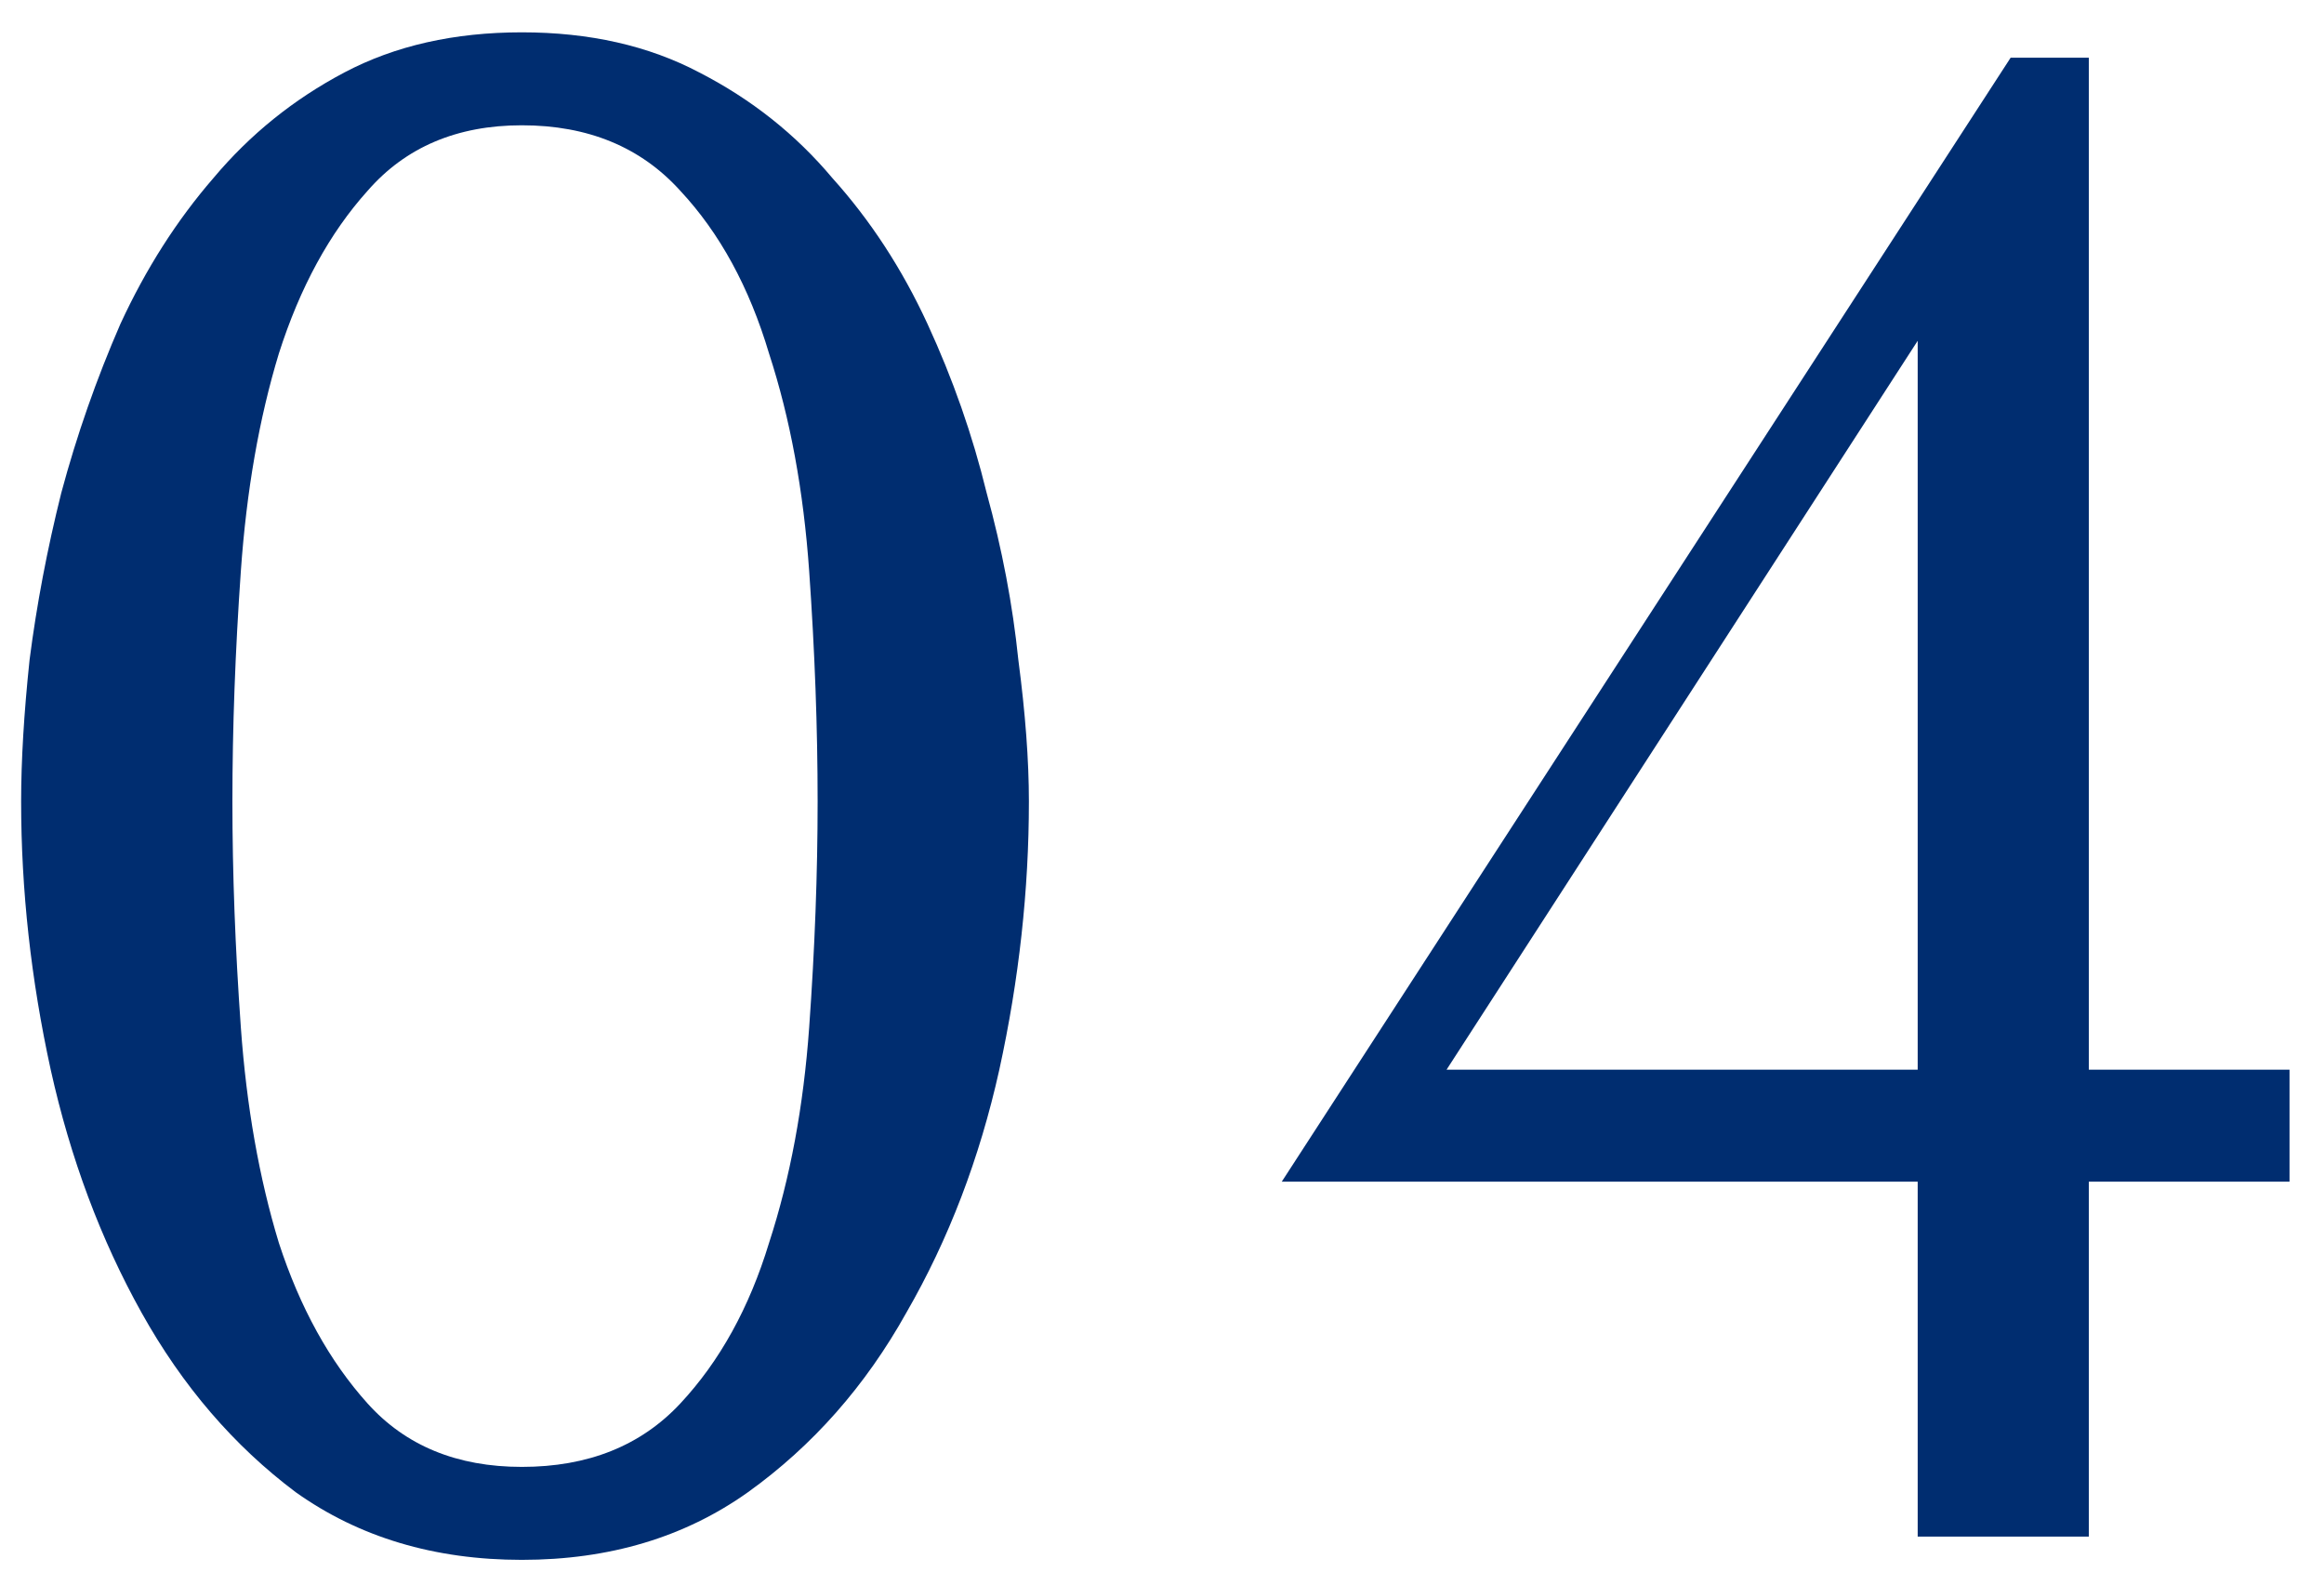 <svg xmlns="http://www.w3.org/2000/svg" width="66" height="45" viewBox="0 0 66 45" fill="none"><path d="M0.6 22.758C0.6 21.598 0.68 20.258 0.84 18.738C1.04 17.178 1.34 15.598 1.74 13.998C2.18 12.358 2.74 10.758 3.42 9.198C4.14 7.638 5.02 6.258 6.06 5.058C7.1 3.818 8.34 2.818 9.78 2.058C11.22 1.298 12.9 0.918 14.82 0.918C16.74 0.918 18.42 1.298 19.86 2.058C21.34 2.818 22.6 3.818 23.64 5.058C24.72 6.258 25.62 7.638 26.34 9.198C27.06 10.758 27.62 12.358 28.02 13.998C28.46 15.598 28.76 17.178 28.92 18.738C29.12 20.258 29.22 21.598 29.22 22.758C29.22 25.278 28.94 27.818 28.38 30.378C27.82 32.898 26.94 35.198 25.74 37.278C24.58 39.358 23.08 41.058 21.24 42.378C19.44 43.658 17.3 44.298 14.82 44.298C12.34 44.298 10.2 43.658 8.4 42.378C6.64 41.058 5.18 39.358 4.02 37.278C2.86 35.198 2 32.898 1.44 30.378C0.88 27.818 0.6 25.278 0.6 22.758ZM6.6 22.758C6.6 24.798 6.68 26.938 6.84 29.178C7 31.418 7.36 33.458 7.92 35.298C8.52 37.138 9.36 38.658 10.44 39.858C11.52 41.058 12.98 41.658 14.82 41.658C16.7 41.658 18.2 41.058 19.32 39.858C20.44 38.658 21.28 37.138 21.84 35.298C22.44 33.458 22.82 31.418 22.98 29.178C23.14 26.938 23.22 24.798 23.22 22.758C23.22 20.678 23.14 18.498 22.98 16.218C22.82 13.938 22.44 11.878 21.84 10.038C21.28 8.158 20.44 6.618 19.32 5.418C18.2 4.178 16.7 3.558 14.82 3.558C12.98 3.558 11.52 4.178 10.44 5.418C9.36 6.618 8.52 8.158 7.92 10.038C7.36 11.878 7 13.938 6.84 16.218C6.68 18.498 6.6 20.678 6.6 22.758ZM59.321 30.378H65.021V33.558H59.321V43.638H54.461V33.558H36.401L57.101 1.638H59.321V30.378ZM41.081 30.378H54.461V9.678L41.081 30.378Z" fill="#002D70"></path></svg>